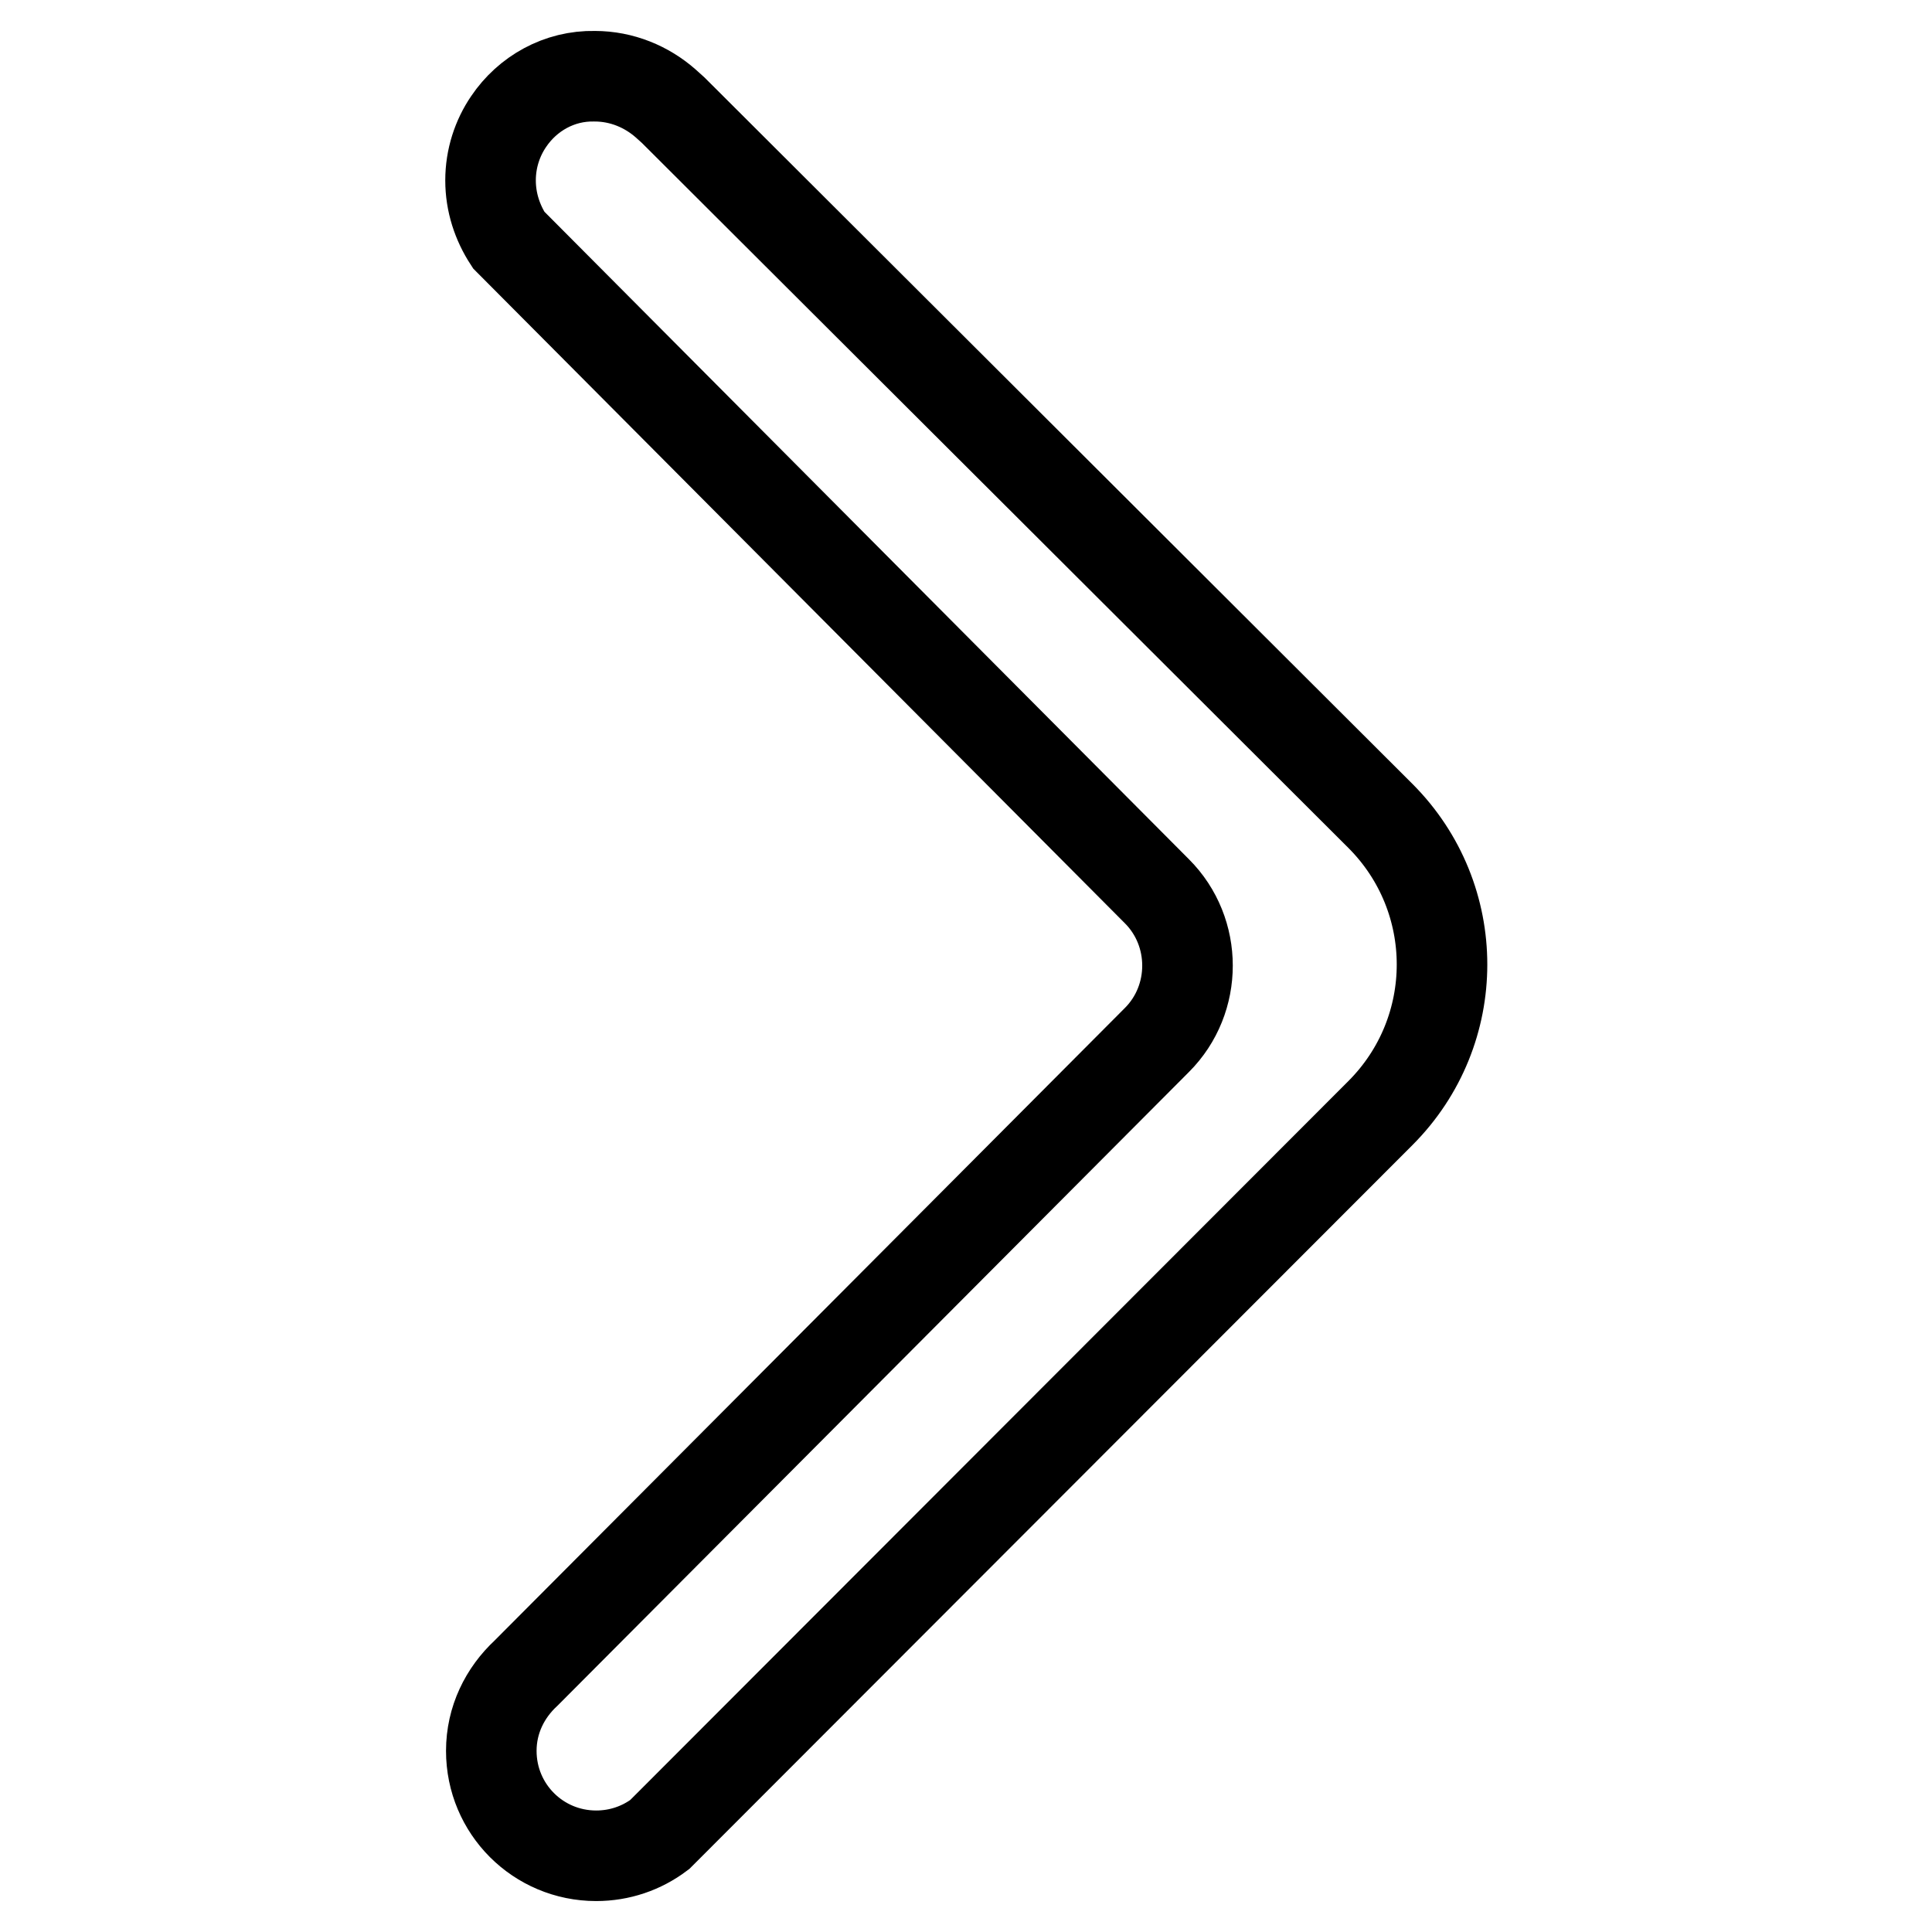 <?xml version="1.0" encoding="utf-8"?>
<!-- Svg Vector Icons : http://www.onlinewebfonts.com/icon -->
<!DOCTYPE svg PUBLIC "-//W3C//DTD SVG 1.1//EN" "http://www.w3.org/Graphics/SVG/1.1/DTD/svg11.dtd">
<svg version="1.1" xmlns="http://www.w3.org/2000/svg" xmlns:xlink="http://www.w3.org/1999/xlink" x="0px" y="0px" viewBox="0 0 256 256" enable-background="new 0 0 256 256" xml:space="preserve">
<g> <path stroke-width="12" fill-opacity="0" stroke="#000000"  d="M67.4,16.1C65.9,18.3,65,21,65,23.9c0,2.9,0.9,5.6,2.4,7.9l85.9,86.3c5.4,5.4,5.4,14.3,0,19.7l-83.6,83.9 c-2.8,2.6-4.6,6.2-4.6,10.3c0,7.7,6.2,13.9,13.9,13.9c3.1,0,6-1,8.4-2.8l2.8-2.8l92.7-92.8c10.9-10.9,10.9-28.5,0-39.4L89.2,14.6 l-1-0.9c-2.5-2.2-5.8-3.6-9.4-3.6C74.1,10,69.9,12.4,67.4,16.1z"/></g>
</svg>
